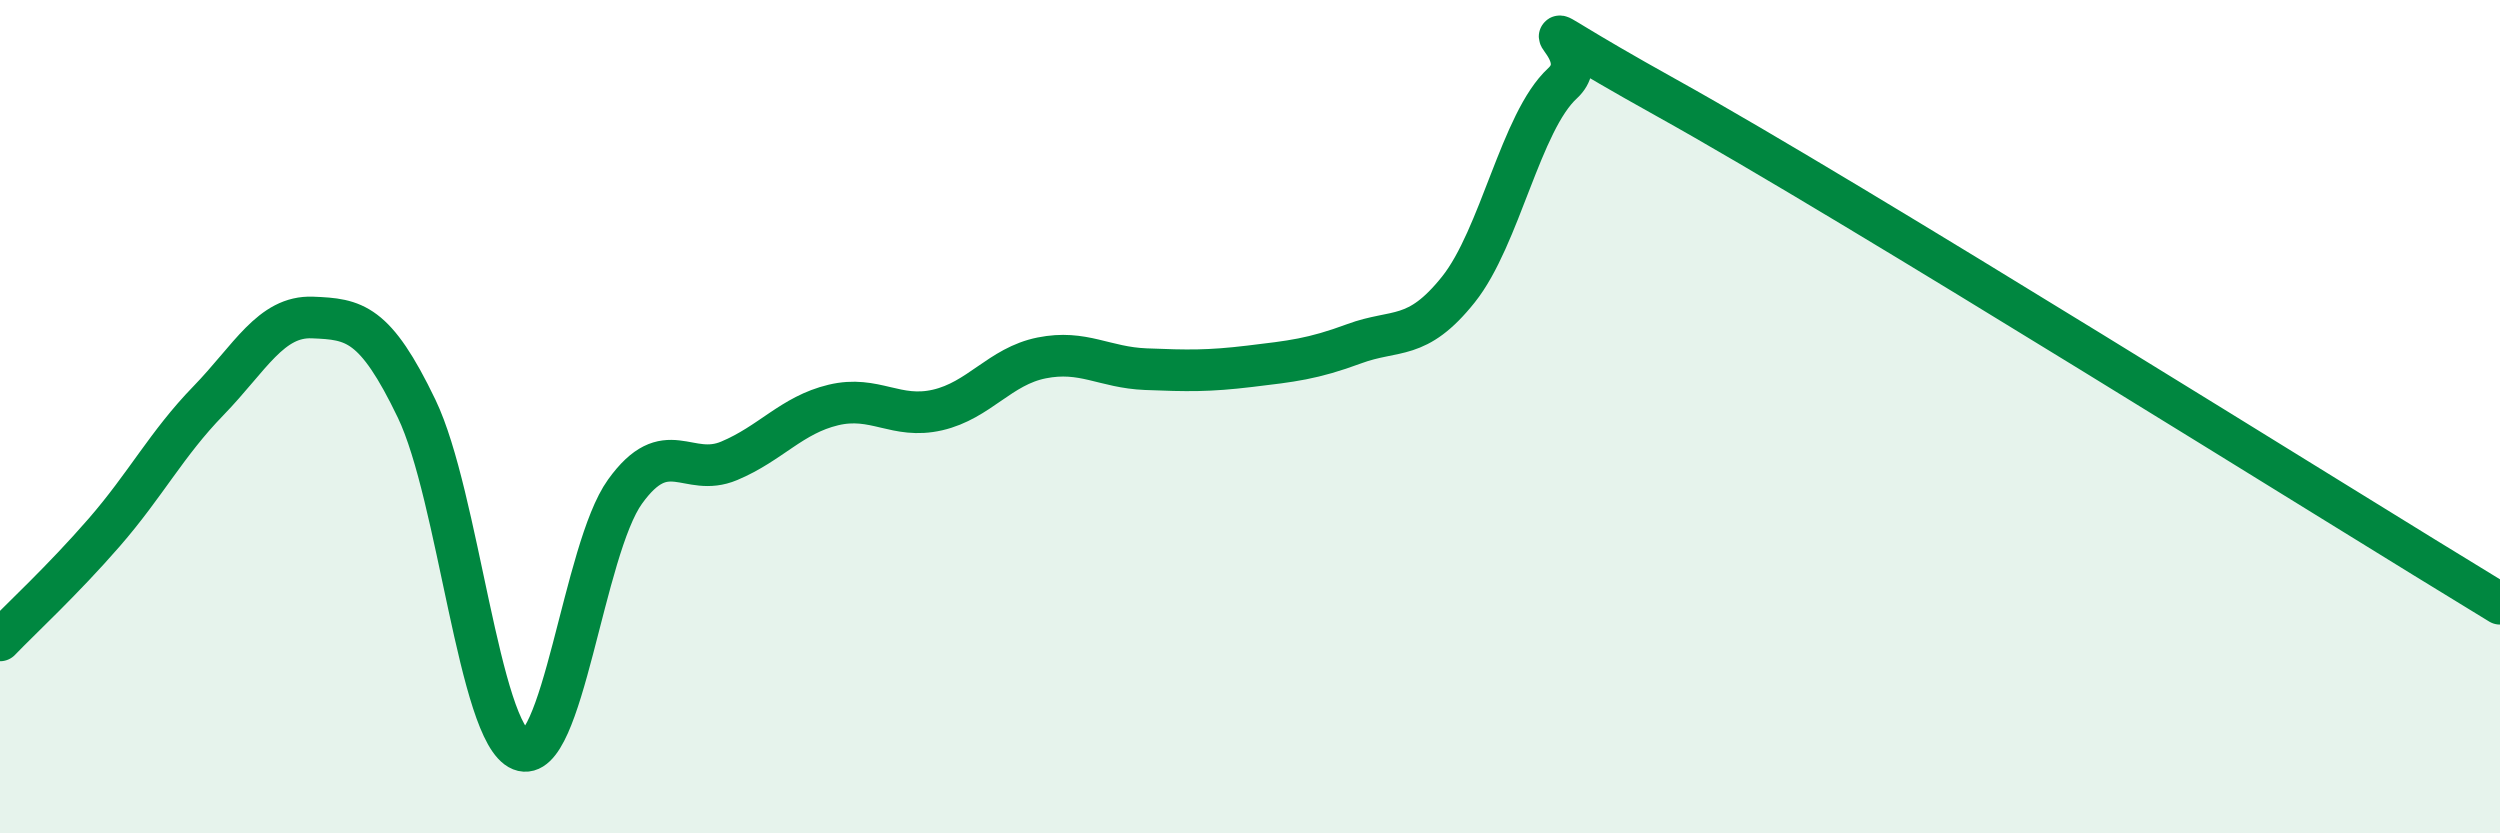 
    <svg width="60" height="20" viewBox="0 0 60 20" xmlns="http://www.w3.org/2000/svg">
      <path
        d="M 0,15.37 C 0.5,14.85 1.5,13.93 2.5,12.78 C 3.5,11.63 4,10.65 5,9.62 C 6,8.59 6.5,7.58 7.5,7.62 C 8.5,7.66 9,7.73 10,9.81 C 11,11.89 11.5,17.6 12.5,18 C 13.5,18.4 14,13.19 15,11.8 C 16,10.41 16.5,11.48 17.5,11.06 C 18.5,10.64 19,9.96 20,9.72 C 21,9.48 21.5,10.07 22.5,9.84 C 23.5,9.61 24,8.79 25,8.59 C 26,8.39 26.5,8.82 27.5,8.86 C 28.5,8.9 29,8.91 30,8.79 C 31,8.67 31.5,8.62 32.5,8.25 C 33.5,7.88 34,8.2 35,6.95 C 36,5.7 36.5,2.92 37.5,2 C 38.5,1.08 35.5,-0.15 40,2.35 C 44.5,4.85 56,12.06 60,14.49L60 20L0 20Z"
        fill="#008740"
        opacity="0.1"
        stroke-linecap="round"
        stroke-linejoin="round"
      />
      <path
        d="M 0,15.37 C 0.5,14.85 1.5,13.93 2.5,12.78 C 3.5,11.63 4,10.65 5,9.62 C 6,8.59 6.5,7.58 7.5,7.62 C 8.5,7.66 9,7.73 10,9.81 C 11,11.89 11.5,17.6 12.5,18 C 13.5,18.4 14,13.19 15,11.8 C 16,10.41 16.5,11.48 17.5,11.06 C 18.5,10.64 19,9.96 20,9.72 C 21,9.48 21.5,10.07 22.5,9.84 C 23.5,9.61 24,8.79 25,8.59 C 26,8.39 26.5,8.82 27.5,8.86 C 28.5,8.9 29,8.91 30,8.79 C 31,8.67 31.5,8.62 32.5,8.25 C 33.5,7.88 34,8.2 35,6.95 C 36,5.7 36.5,2.92 37.5,2 C 38.5,1.08 35.5,-0.15 40,2.35 C 44.5,4.85 56,12.06 60,14.49"
        stroke="#008740"
        stroke-width="1"
        fill="none"
        stroke-linecap="round"
        stroke-linejoin="round"
      />
    </svg>
  